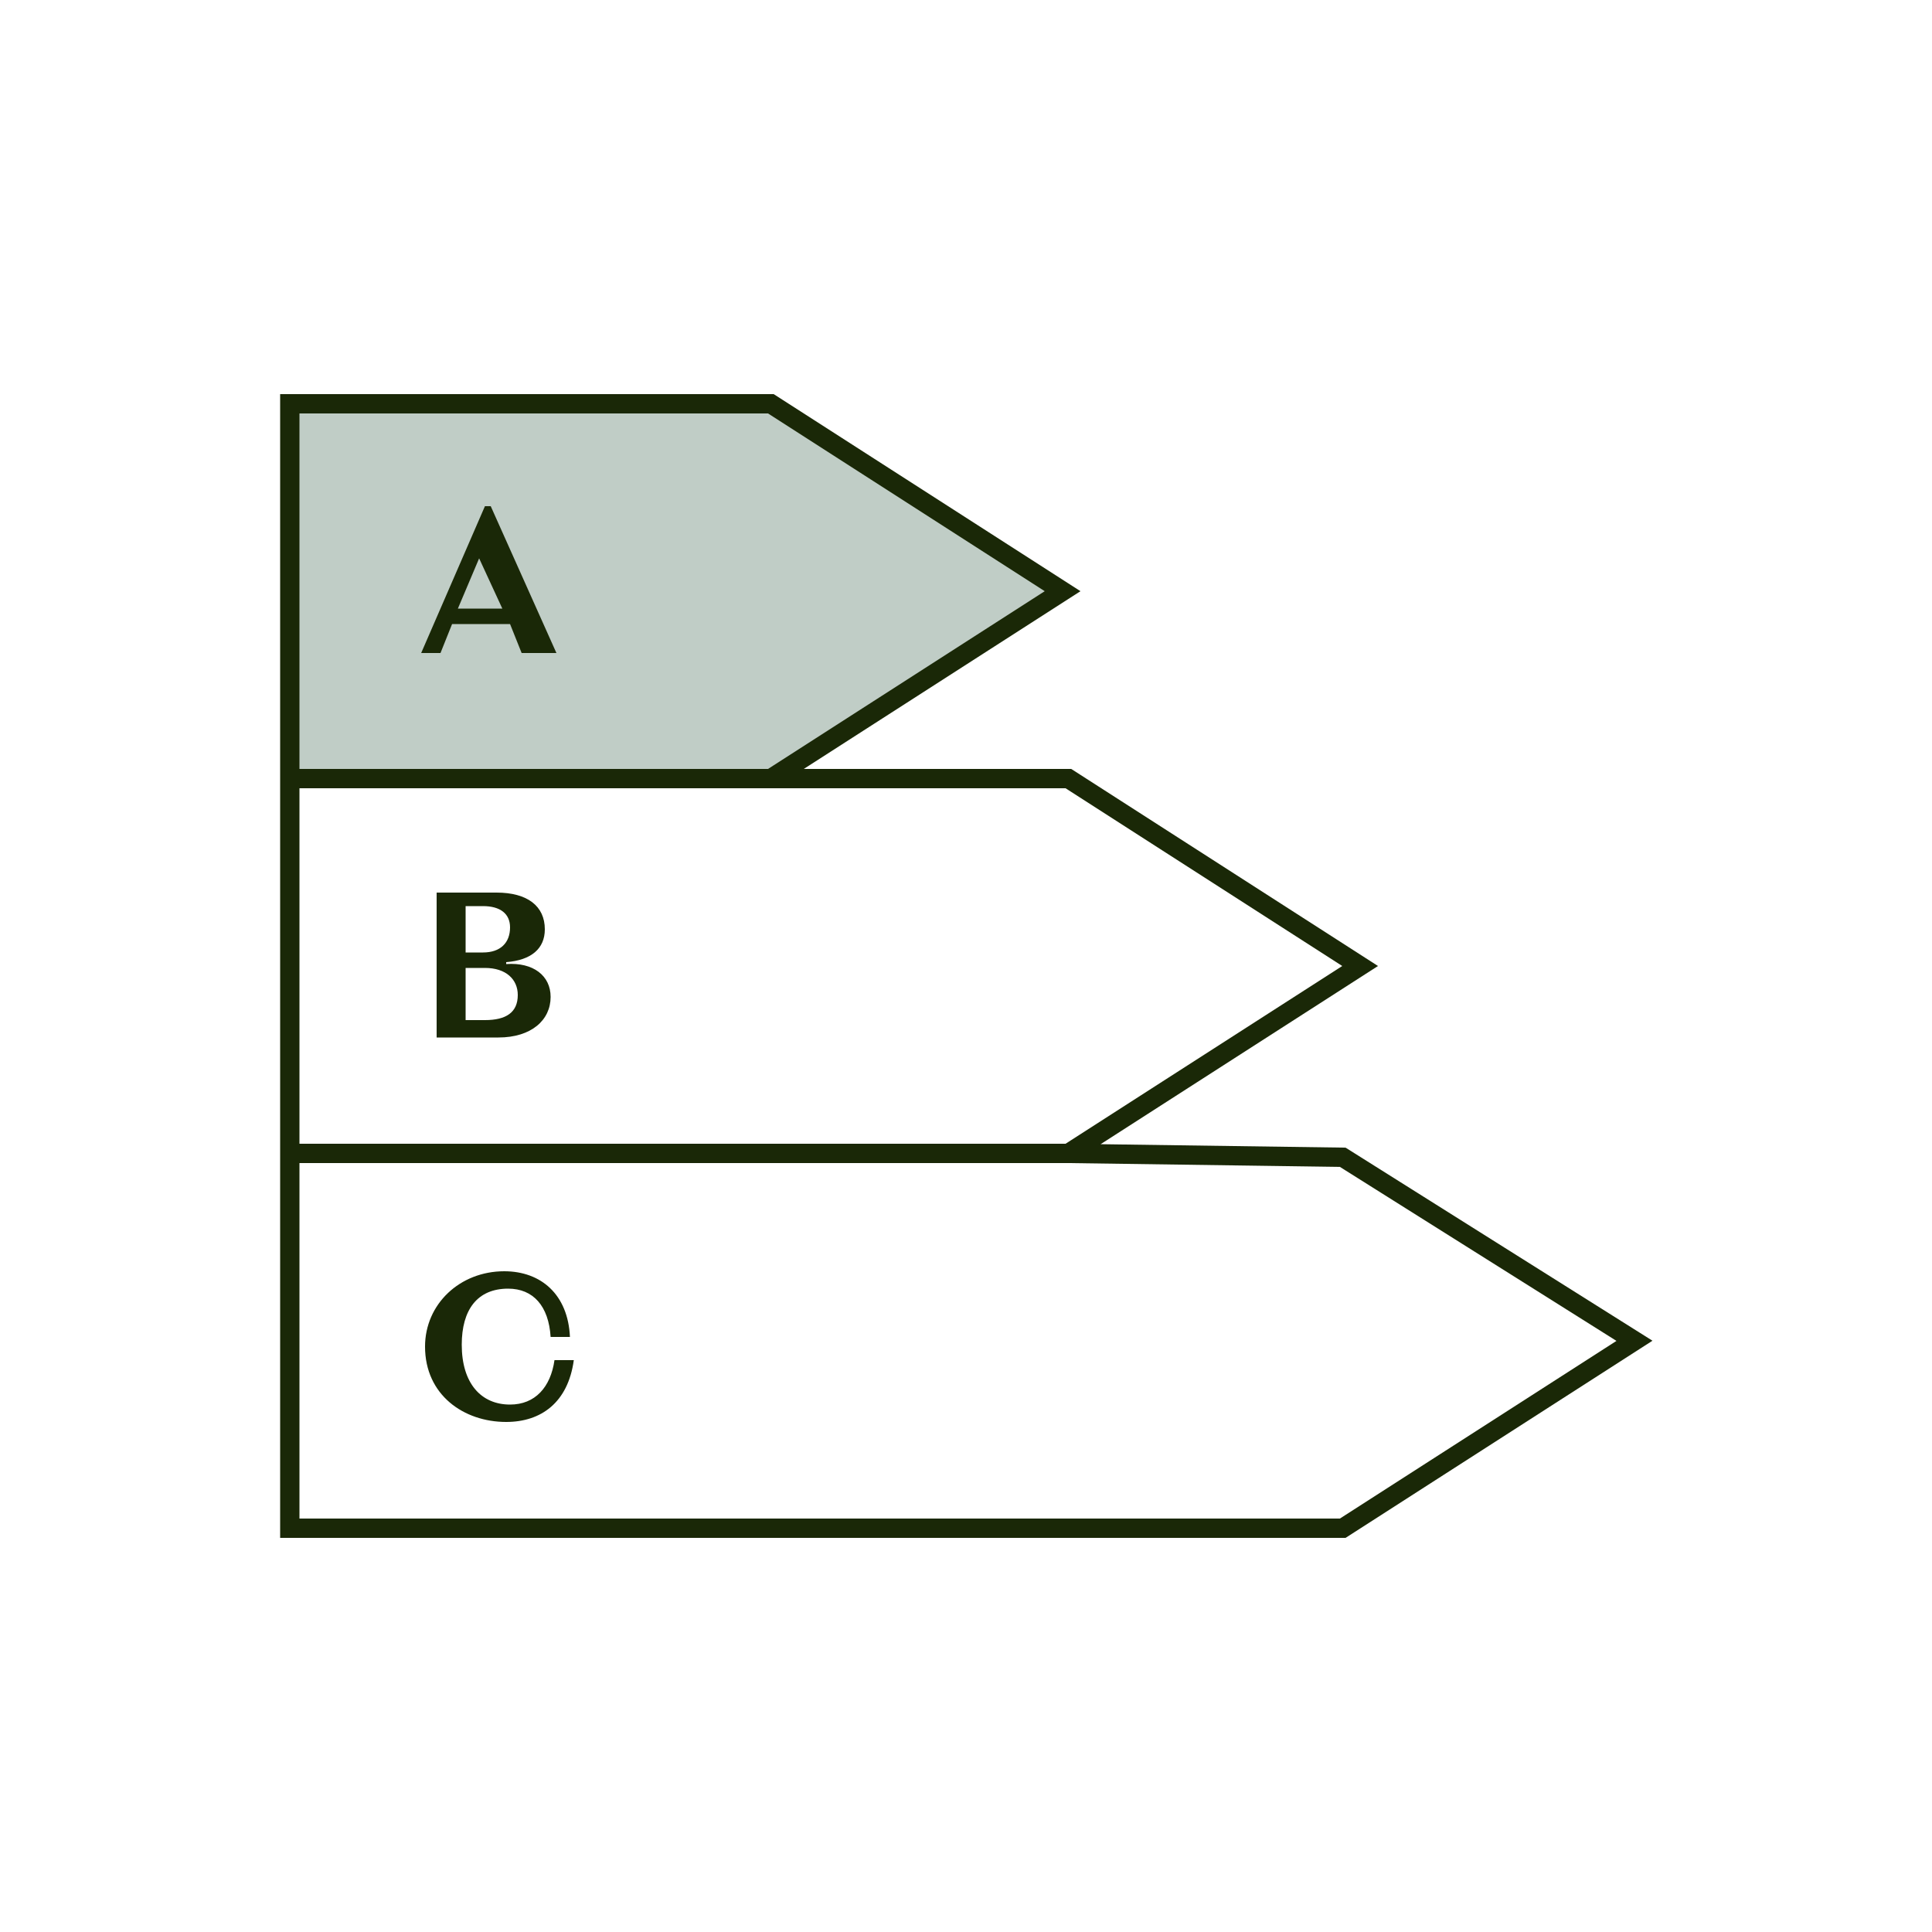 <svg version="1.1" id="Layer_1" xmlns="http://www.w3.org/2000/svg" xmlns:xlink="http://www.w3.org/1999/xlink" x="0px" y="0px"
	 viewBox="0 0 100 100" style="enable-background:new 0 0 100 100;" xml:space="preserve">
<style type="text/css">
	.st0{fill:#C0CDC6;}
	.st1{fill:none;stroke:#1A2807;}
	.st2{enable-background:new    ;}
	.st3{fill:#1A2807;}
</style>
<polygon class="st0" points="14.7,21.1 15.3,40.1 41.1,39.9 55.4,30.6 41.1,21.1 "/>
<path class="st1" d="M15,59.7h40.3L70.4,50l-15.1-9.7H15V59.7z M39.9,40.3L55,30.6l-15.1-9.7H15v19.4 M15,59.7v19.4h54.5l15.1-9.7
	l-15.1-9.5l-14.2-0.2"/>
<g class="st2">
	<path class="st3" d="M28.5,51.6c0,1.2-1,2.1-2.7,2.1h-3.2v-7.5h3.1c1.6,0,2.5,0.7,2.5,1.9c0,1-0.7,1.6-2,1.7v0.1
		C27.6,49.8,28.5,50.5,28.5,51.6z M24.1,46.9v2.4H25c0.9,0,1.4-0.5,1.4-1.3c0-0.7-0.5-1.1-1.4-1.1C25,46.9,24.1,46.9,24.1,46.9z
		 M26.8,51.5c0-0.8-0.6-1.4-1.7-1.4h-1v2.7h1C26.2,52.8,26.8,52.4,26.8,51.5z"/>
</g>
<g class="st2">
	<path class="st3" d="M26.4,32.3h-3l-0.6,1.5h-1l3.3-7.6h0.3l3.4,7.6H27L26.4,32.3z M26,31.5l-1.2-2.6l-1.1,2.6H26z"/>
</g>
<g class="st2">
	<path class="st3" d="M22,69.7c0-2.2,1.8-3.9,4.1-3.9c1.9,0,3.3,1.2,3.4,3.4h-1c-0.1-1.6-0.9-2.5-2.2-2.5c-1.6,0-2.4,1.1-2.4,2.9
		c0,2,1,3.1,2.5,3.1c1.3,0,2.1-0.9,2.3-2.3h1c-0.3,2.2-1.7,3.2-3.5,3.2C24,73.6,22,72.2,22,69.7z"/>
</g>
</svg>
